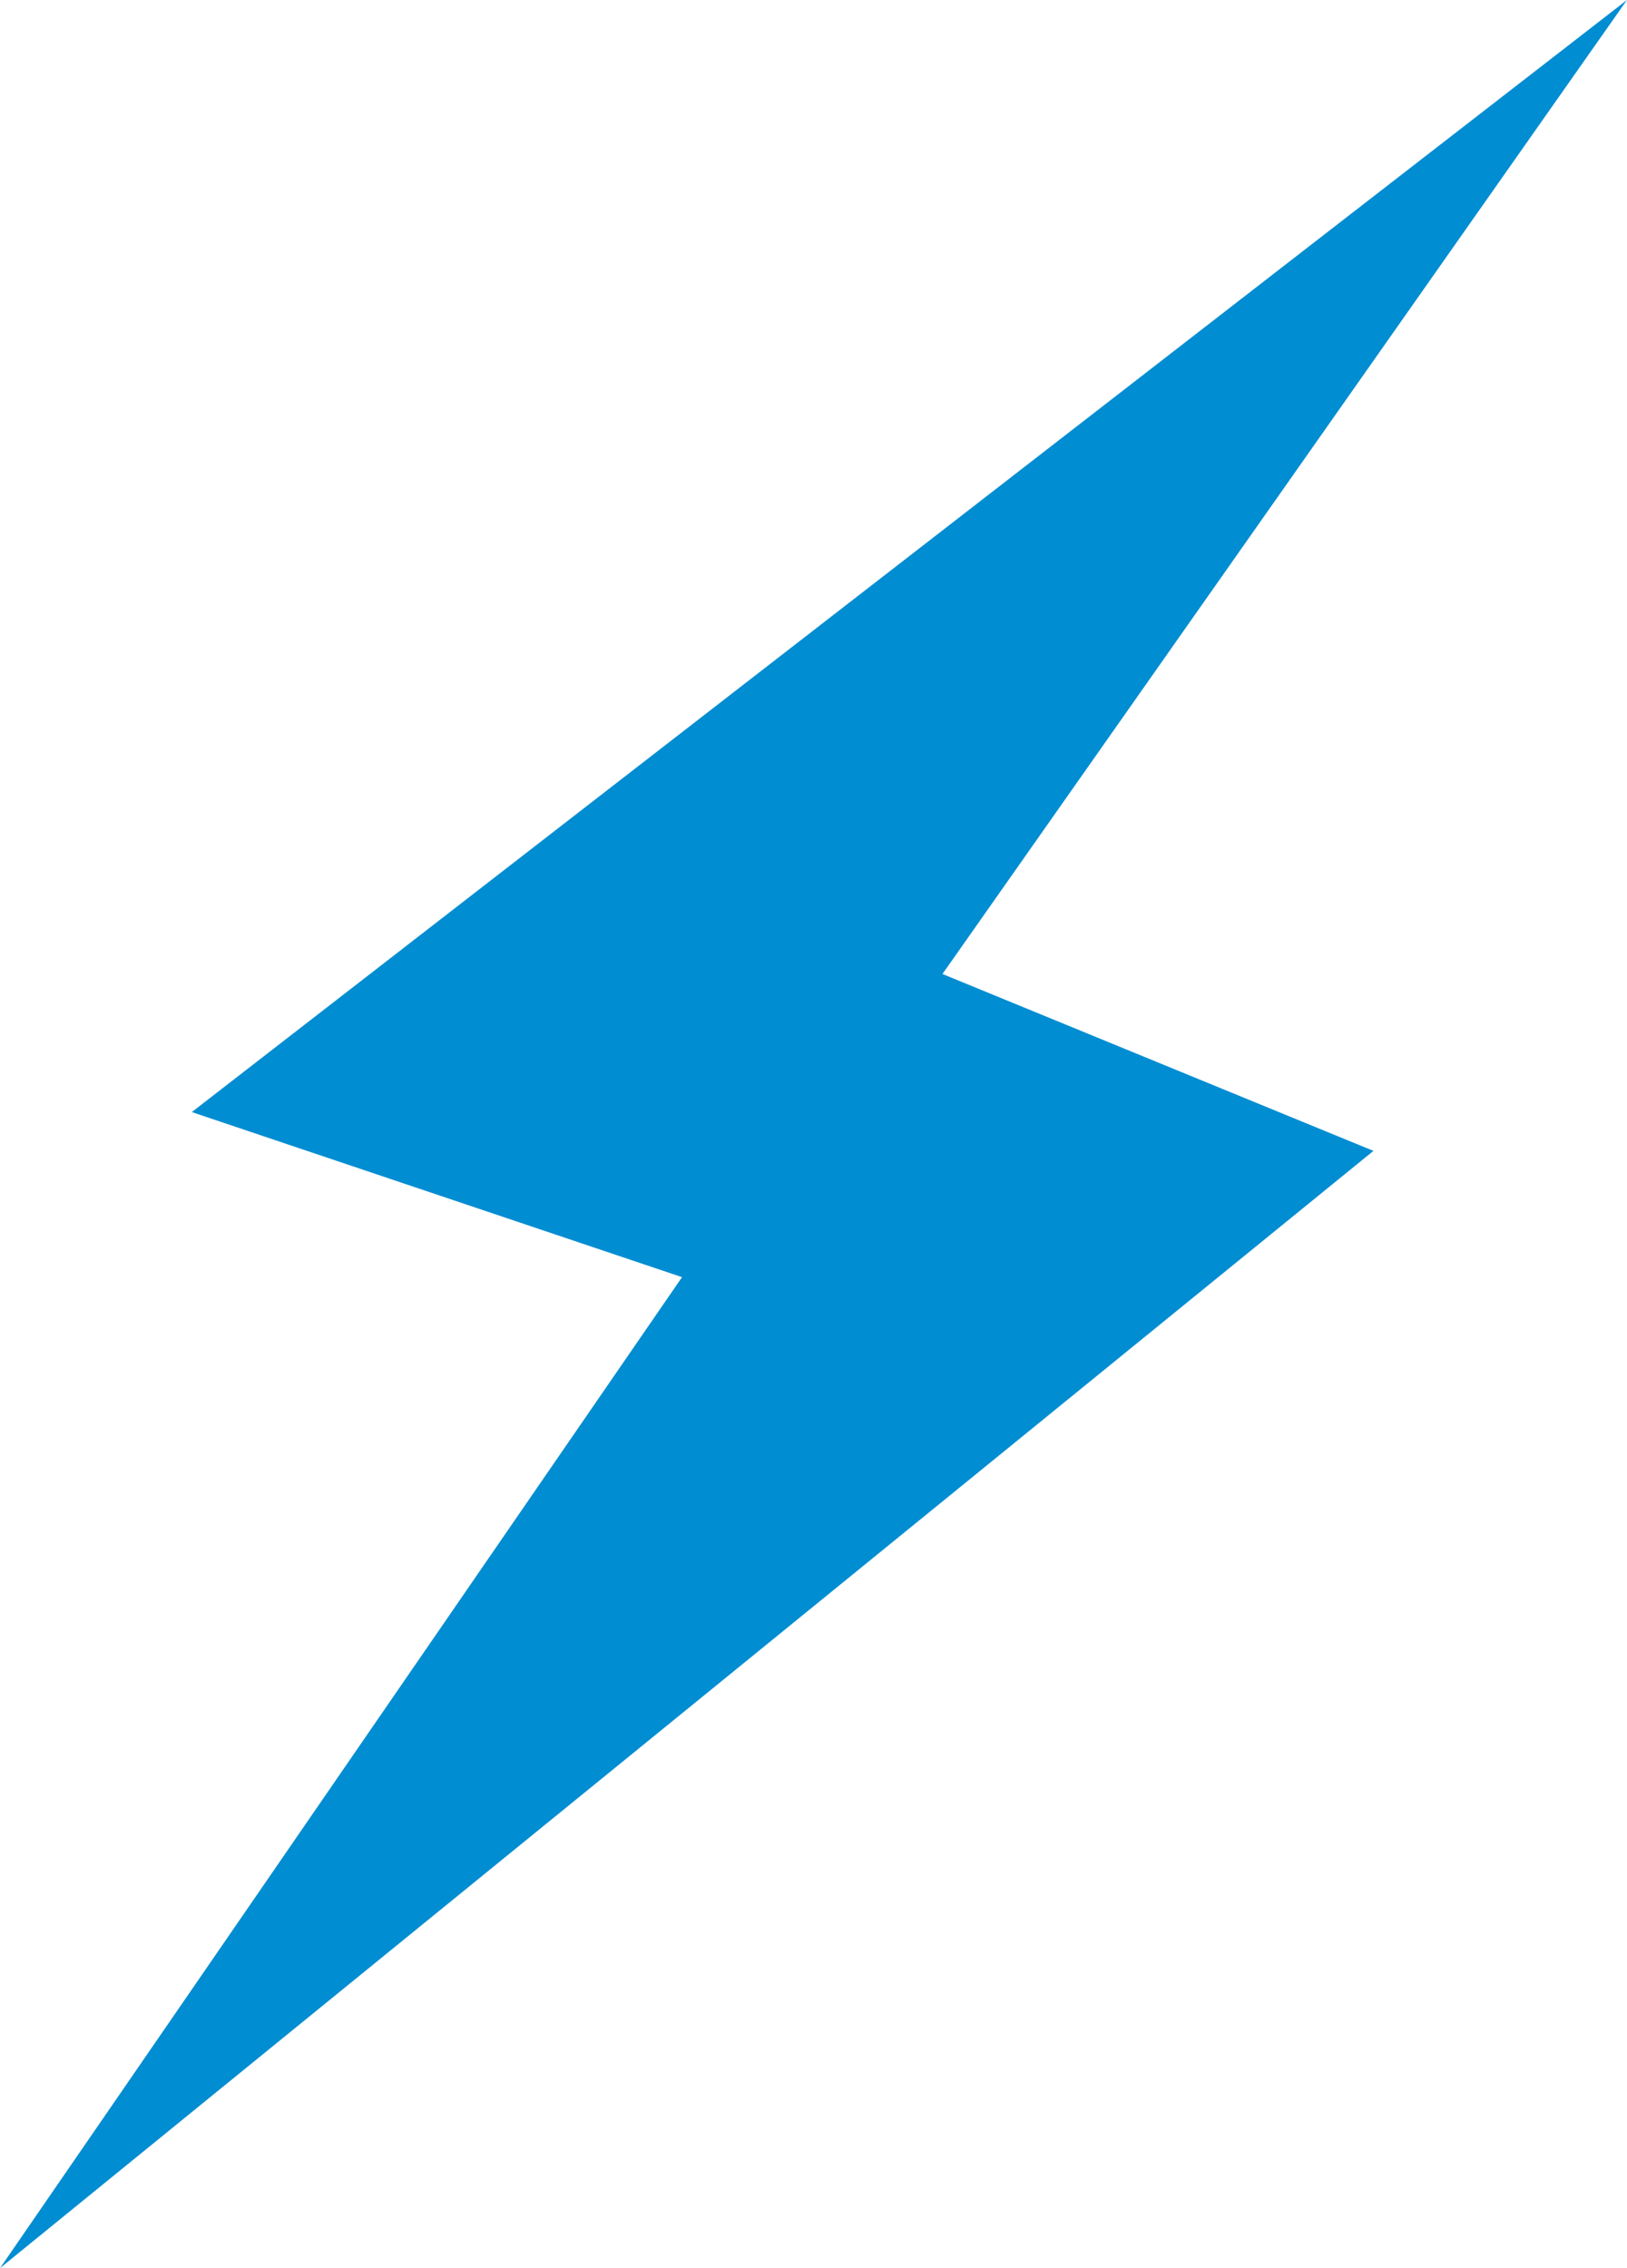 <?xml version="1.0" encoding="UTF-8"?> <svg xmlns="http://www.w3.org/2000/svg" xmlns:xlink="http://www.w3.org/1999/xlink" xmlns:xodm="http://www.corel.com/coreldraw/odm/2003" xml:space="preserve" width="18.695mm" height="26.062mm" version="1.1" style="shape-rendering:geometricPrecision; text-rendering:geometricPrecision; image-rendering:optimizeQuality; fill-rule:evenodd; clip-rule:evenodd" viewBox="0 0 148.81 207.46"> <defs> <style type="text/css"> .fil0 {fill:#008DD2;fill-rule:nonzero} </style> </defs> <g id="Слой_x0020_1">  <g id="_105553121645216"> <g> <polygon class="fil0" points="148.81,0 17.54,101.72 62.38,116.82 -0,207.46 125.62,105.27 86.2,89.09 "></polygon> </g> </g> </g> </svg> 